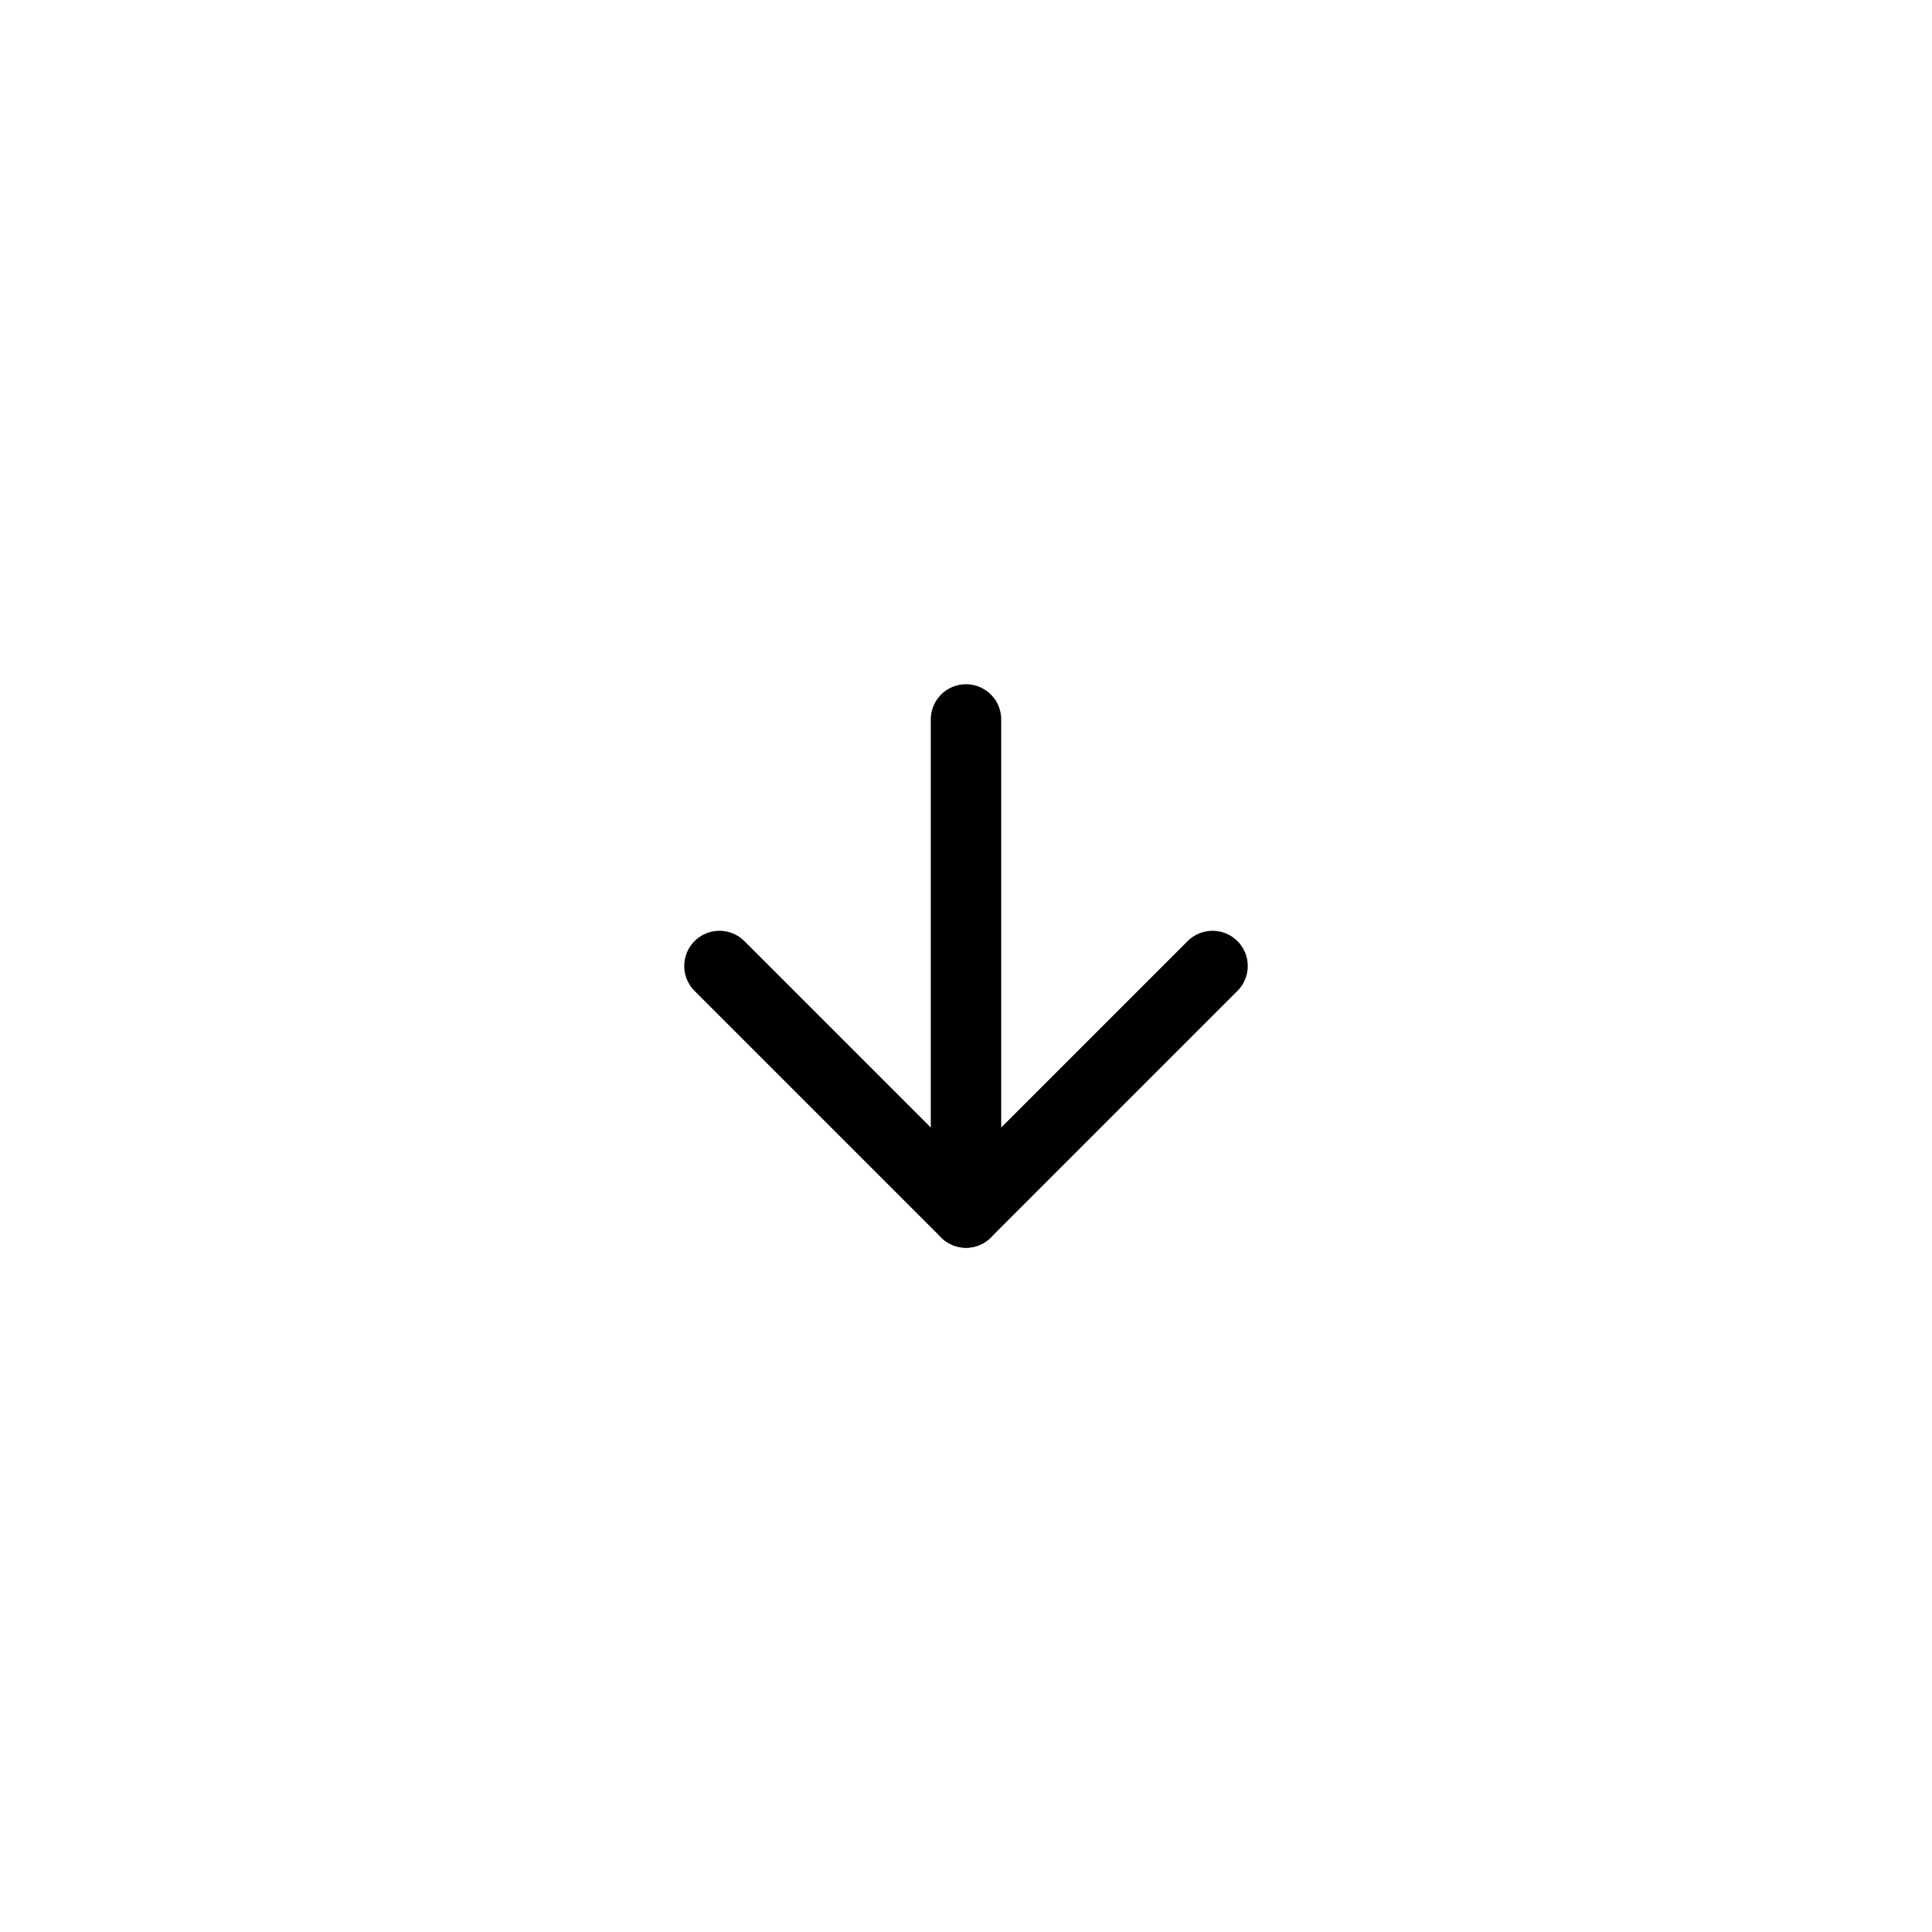 <?xml version="1.0" encoding="UTF-8"?> <svg xmlns="http://www.w3.org/2000/svg" viewBox="0 0 64.00 64.00" data-guides="{&quot;vertical&quot;:[],&quot;horizontal&quot;:[]}"><defs></defs><path fill="none" stroke="#000000" fill-opacity="1" stroke-width="2.333" stroke-opacity="1" stroke-linecap="round" stroke-linejoin="round" id="tSvg7542690df4" title="Path 1" d="M32 23.833C32 29.278 32 34.722 32 40.167"></path><path fill="none" stroke="#000000" fill-opacity="1" stroke-width="2.333" stroke-opacity="1" stroke-linecap="round" stroke-linejoin="round" id="tSvg611f9057c7" title="Path 2" d="M40.167 32C37.444 34.722 34.722 37.444 32 40.167C29.278 37.444 26.555 34.722 23.833 32"></path></svg> 